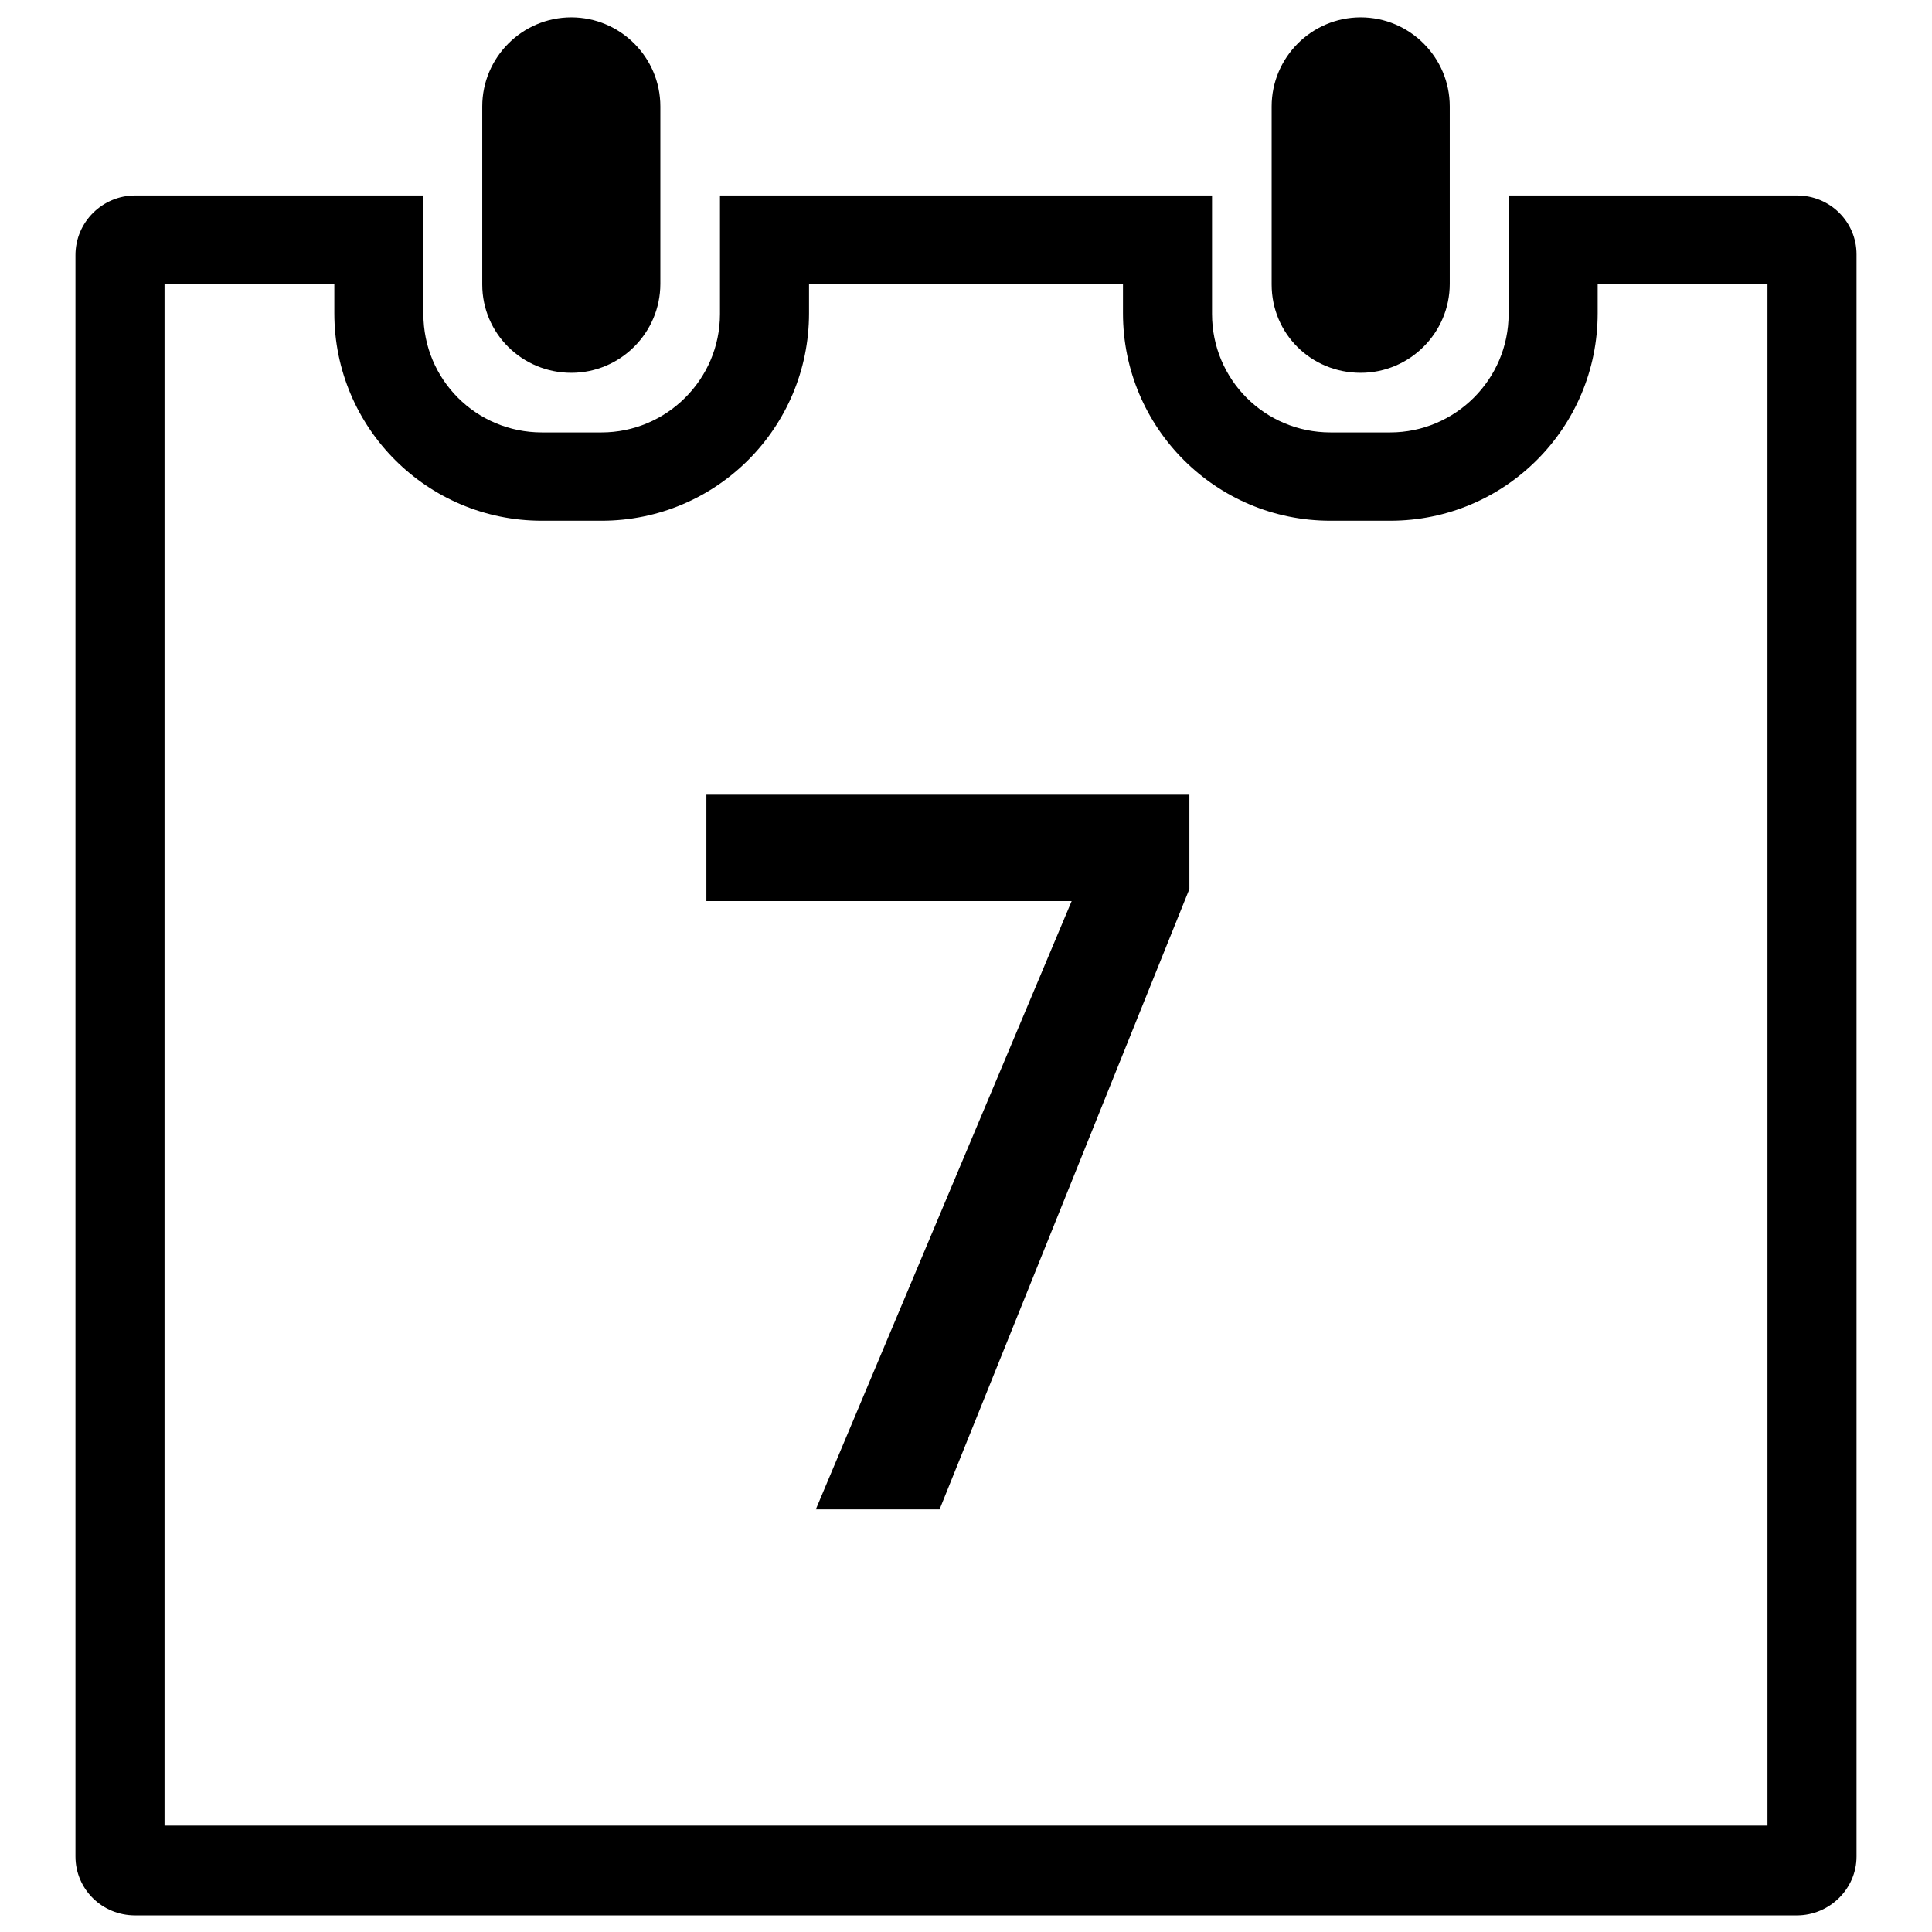 <?xml version="1.0" encoding="utf-8"?>
<!-- Svg Vector Icons : http://www.onlinewebfonts.com/icon -->
<!DOCTYPE svg PUBLIC "-//W3C//DTD SVG 1.1//EN" "http://www.w3.org/Graphics/SVG/1.1/DTD/svg11.dtd">
<svg version="1.1" xmlns="http://www.w3.org/2000/svg" xmlns:xlink="http://www.w3.org/1999/xlink" x="0px" y="0px" viewBox="0 0 256 256" enable-background="new 0 0 256 256" xml:space="preserve">
<g><g><path fill="#000000" d="M93.6,105.3v14.1H142l-33.9,80.6h16.4l33.1-82.2v-12.5L93.6,105.3L93.6,105.3z"/><path fill="#000000" d="M75.7,49.4c6.5,0,11.8-5.3,11.8-11.8V14.1c0-6.5-5.3-11.8-11.8-11.8c-6.5,0-11.8,5.3-11.8,11.8v23.6C63.9,44.2,69.2,49.4,75.7,49.4L75.7,49.4z"/><path fill="#000000" d="M180.3,49.4c6.5,0,11.8-5.3,11.8-11.8V14.1c0-6.5-5.3-11.8-11.8-11.8c-6.5,0-11.8,5.3-11.8,11.8v23.6C168.5,44.2,173.7,49.4,180.3,49.4L180.3,49.4z"/><path fill="#000000" d="M234.2,37.6v204.3H21.8V37.6h22.5v3.9c0,15.2,12.3,27.5,27.5,27.5h7.9c15.2,0,27.5-12.3,27.5-27.5v-3.9h41.6v3.9c0,15.2,12.3,27.5,27.5,27.5h7.9c15.2,0,27.5-12.3,27.5-27.5v-3.9H234.2 M238.1,25.9h-38.2v15.7c0,8.7-7.1,15.7-15.7,15.7h-7.9c-8.7,0-15.7-7-15.7-15.7V25.9H95.4v15.7c0,8.7-7.1,15.7-15.7,15.7h-7.9c-8.7,0-15.7-7-15.7-15.7V25.9H17.9c-4.3,0-7.9,3.5-7.9,7.9v212.2c0,4.3,3.5,7.8,7.9,7.8h220.2c4.3,0,7.9-3.5,7.9-7.8V33.7C246,29.4,242.5,25.9,238.1,25.9L238.1,25.9L238.1,25.9z"/></g></g>
</svg>